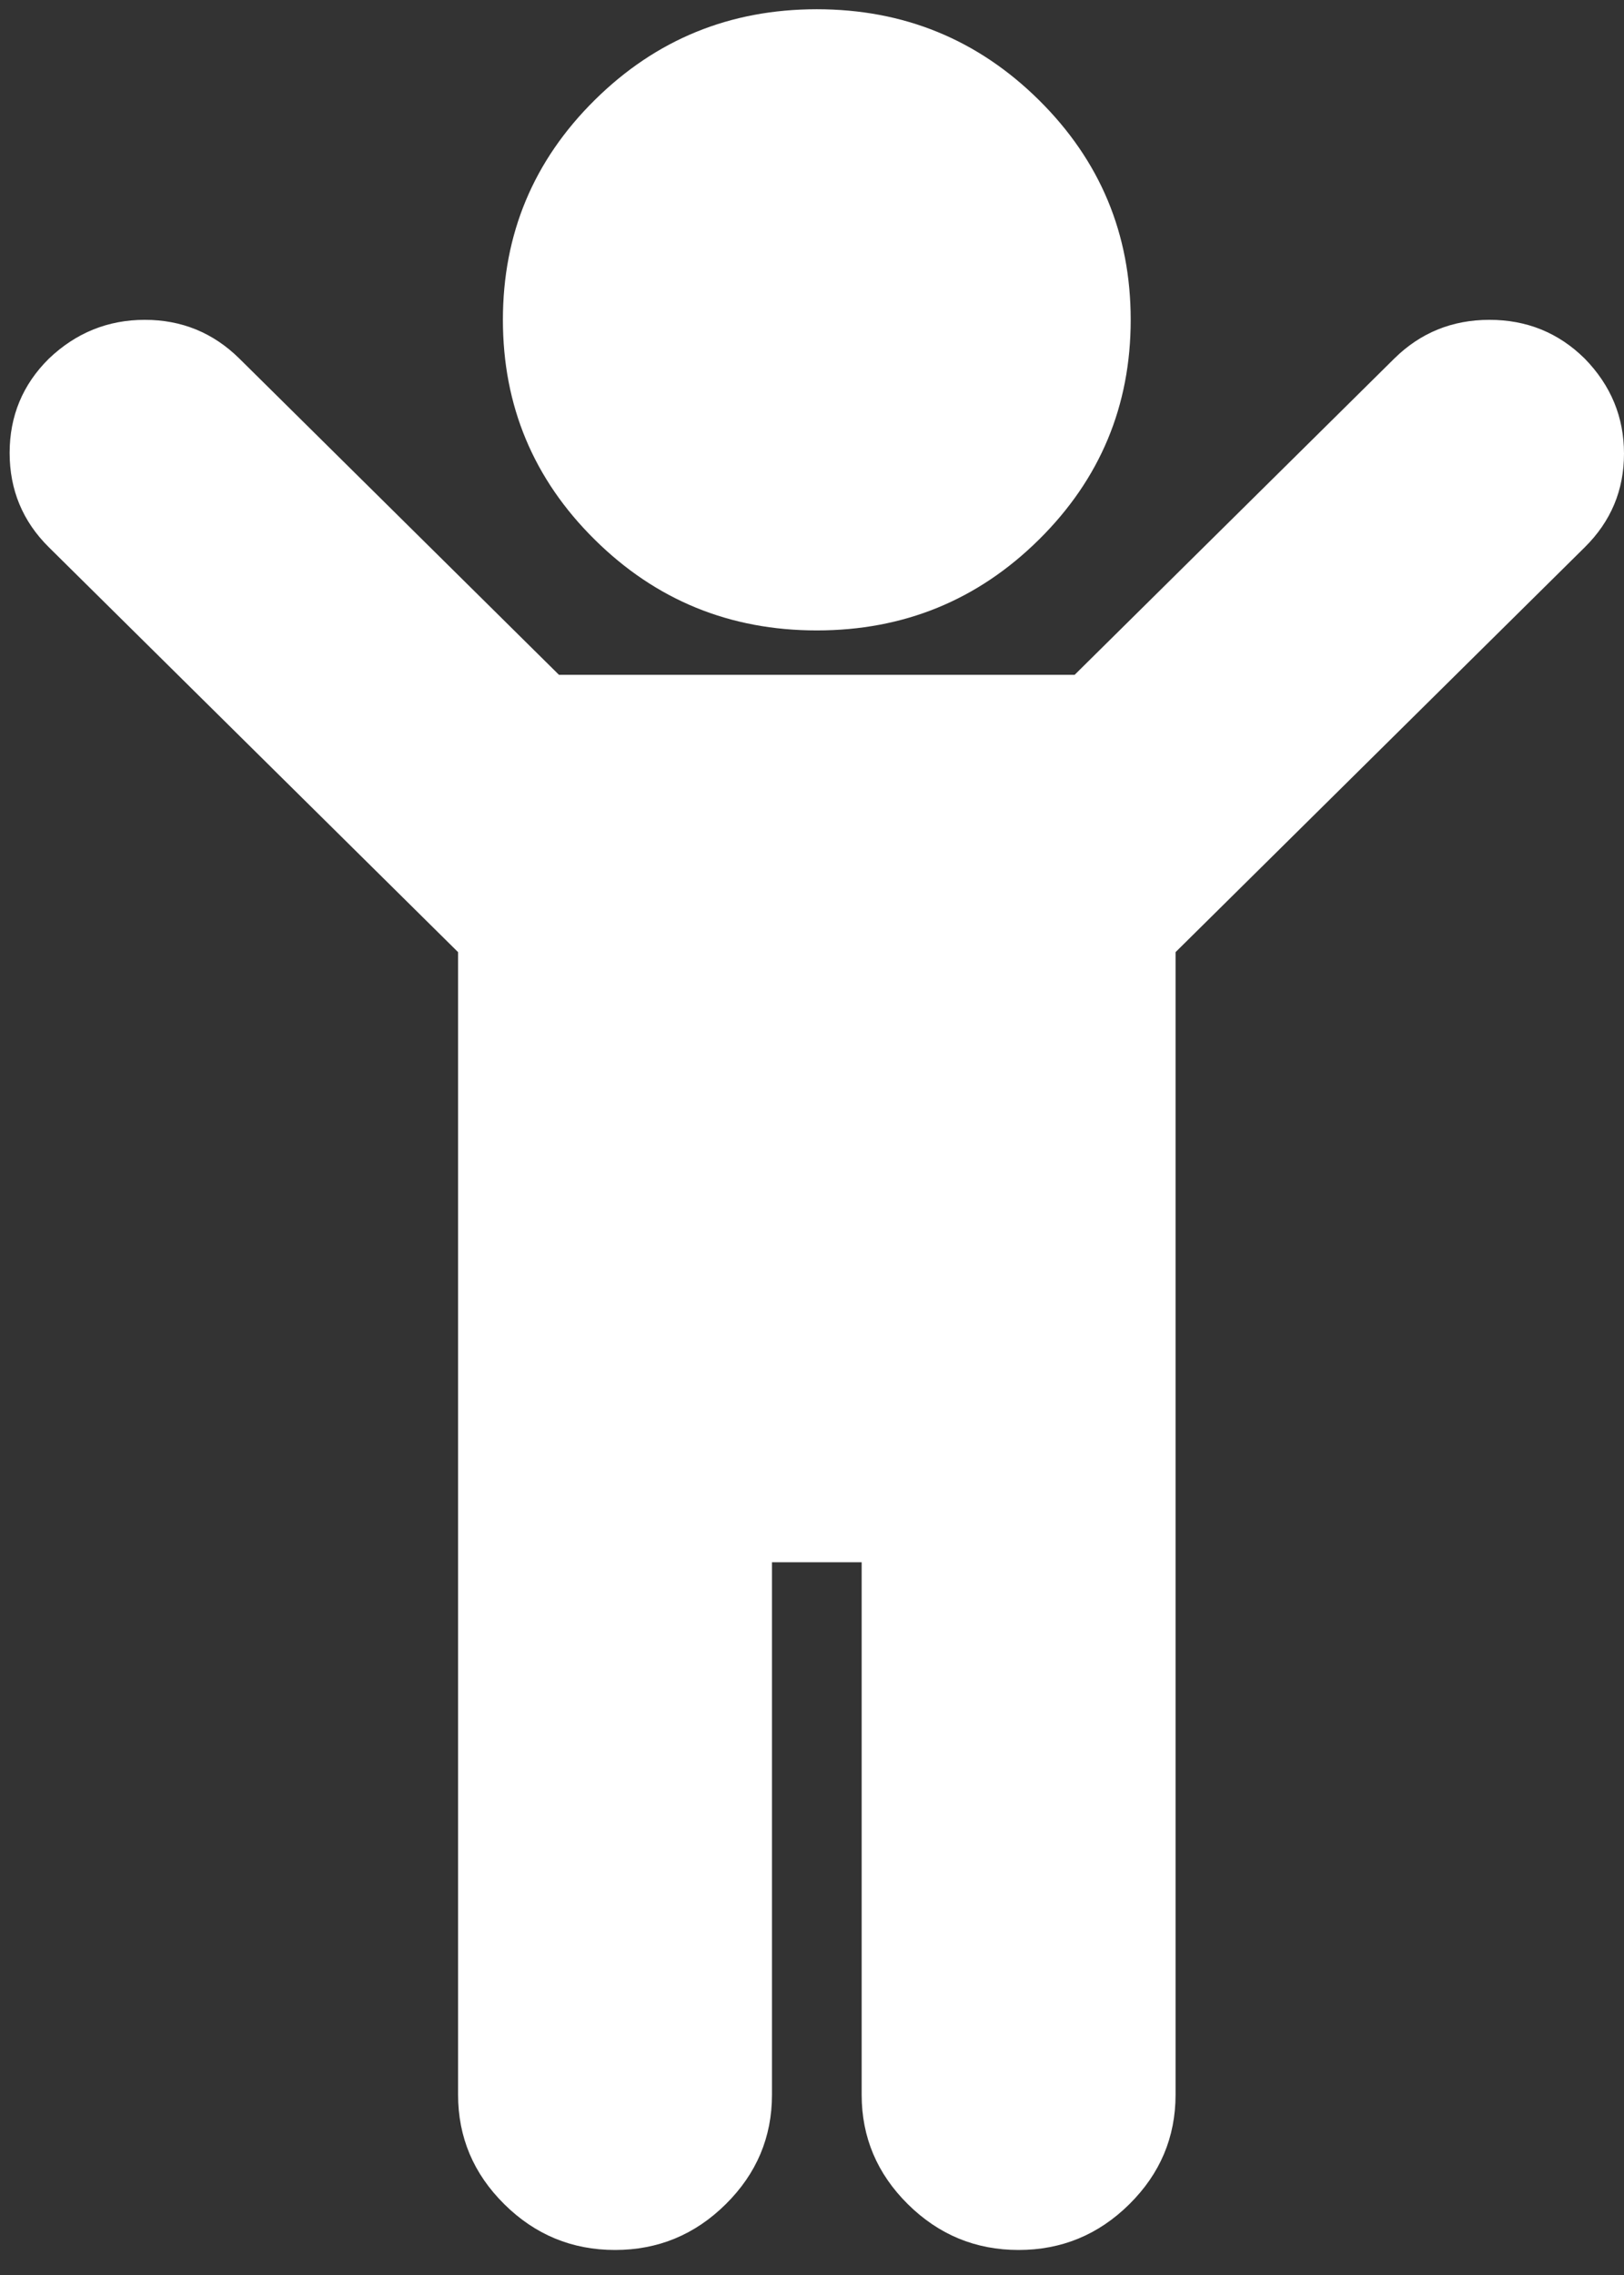 <?xml version="1.0" encoding="utf-8"?>
<svg xmlns="http://www.w3.org/2000/svg" width="45" height="63" viewBox="0 0 45 63" fill="currentColor">
<rect x="0" y="0" width="45" height="63" fill="#333333" stroke="none"/>
<path d="M43.913 15.155L32.574 26.367V58.007C32.574 59.184 32.147 60.195 31.293 61.04C30.438 61.885 29.416 62.307 28.225 62.307C27.034 62.307 26.012 61.885 25.157 61.04C24.303 60.195 23.876 59.184 23.876 58.007V43.262H21.391V58.007C21.391 59.184 20.964 60.195 20.109 61.04C19.255 61.885 18.233 62.307 17.042 62.307C15.851 62.307 14.828 61.885 13.974 61.04C13.12 60.195 12.693 59.184 12.693 58.007V26.367L1.354 15.155C0.629 14.438 0.267 13.567 0.267 12.543C0.267 11.52 0.629 10.649 1.354 9.932C2.105 9.216 2.991 8.857 4.014 8.857C5.036 8.857 5.91 9.216 6.635 9.932L15.488 18.687H29.778L38.632 9.932C39.357 9.216 40.237 8.857 41.272 8.857C42.308 8.857 43.188 9.216 43.913 9.932C44.638 10.675 45 11.552 45 12.563C45 13.574 44.638 14.438 43.913 15.155ZM31.331 8.857C31.331 11.238 30.484 13.267 28.788 14.943C27.092 16.62 25.041 17.458 22.633 17.458C20.226 17.458 18.174 16.62 16.479 14.943C14.783 13.267 13.935 11.238 13.935 8.857C13.935 6.477 14.783 4.448 16.479 2.771C18.174 1.094 20.226 0.256 22.633 0.256C25.041 0.256 27.092 1.094 28.788 2.771C30.484 4.448 31.331 6.477 31.331 8.857Z" fill="white"/>
</svg>